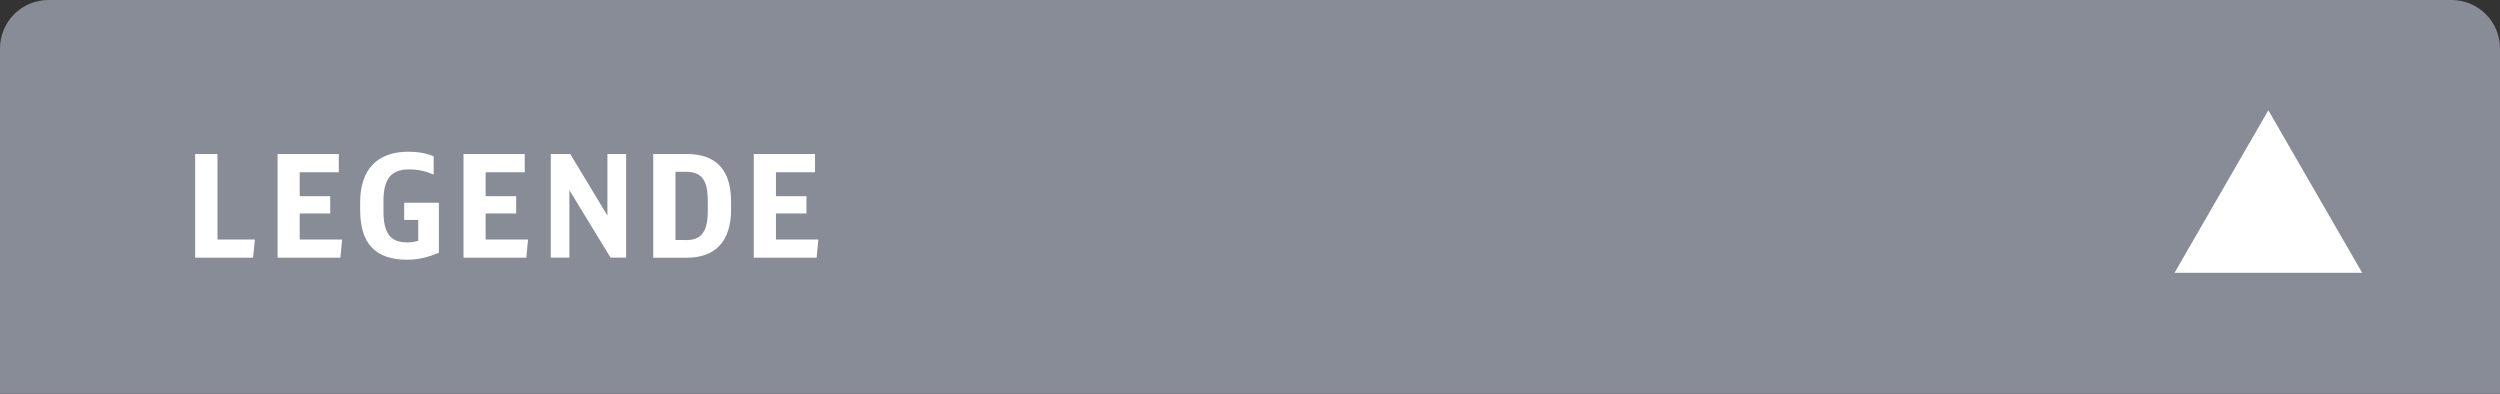 <?xml version="1.0" encoding="utf-8"?>
<!-- Generator: Adobe Illustrator 26.0.3, SVG Export Plug-In . SVG Version: 6.00 Build 0)  -->
<svg version="1.1" id="Ebene_1" xmlns="http://www.w3.org/2000/svg" xmlns:xlink="http://www.w3.org/1999/xlink" x="0px" y="0px"
	 viewBox="0 0 263 41.43" enable-background="new 0 0 263 41.43" xml:space="preserve">
<rect x="0" y="0" width="263" height="41.43" fill="#333333" stroke="none"/>
<path fill-rule="evenodd" clip-rule="evenodd" fill="#878C96" d="M263,41.43H0V5.1C0,2.28,2.28,0,5.1,0h252.8
	c2.82,0,5.1,2.28,5.1,5.1V41.43z"/>
<g id="XMLID_00000146485018700567803010000017009352356017040006_">
	<path fill="#FFFFFF" d="M20.54,16.2h2.34v9h3.94l-0.2,1.91h-6.09V16.2z"/>
	<path fill="#FFFFFF" d="M29.19,16.2h6.45v1.92h-4.11v2.52h3.21v1.82h-3.21v2.74h4.46l-0.18,1.91h-6.61V16.2z"/>
	<path fill="#FFFFFF" d="M42.51,21.33h3.66v5.25c-1.19,0.51-2.19,0.74-3.36,0.74c-3.31,0-4.92-1.7-4.92-5.21v-0.84
		c0-3.43,1.79-5.31,5.06-5.31c1.03,0,1.87,0.15,2.67,0.48v1.92c-0.94-0.39-1.68-0.54-2.58-0.54c-1.9,0-2.7,0.99-2.7,3.36v1
		c0,2.37,0.72,3.32,2.52,3.32c0.44,0,0.75-0.05,1.14-0.17v-2.19h-1.48V21.33z"/>
	<path fill="#FFFFFF" d="M48.75,16.2h6.45v1.92h-4.11v2.52h3.21v1.82h-3.21v2.74h4.46l-0.18,1.91h-6.61V16.2z"/>
	<path fill="#FFFFFF" d="M57.93,16.2h2.06l3.91,6.48V16.2h1.97v10.9h-1.64l-4.33-7.09v7.09h-1.96V16.2z"/>
	<path fill="#FFFFFF" d="M68.72,16.2h3.5c3.13,0,4.69,1.67,4.69,5.04v0.8c0,3.3-1.62,5.07-4.65,5.07h-3.54V16.2z M72.18,25.26
		c1.62,0,2.28-0.9,2.28-3.11v-0.99c0-2.25-0.65-3.09-2.34-3.09h-1.06v7.18H72.18z"/>
	<path fill="#FFFFFF" d="M79.29,16.2h6.45v1.92h-4.11v2.52h3.21v1.82h-3.21v2.74h4.46l-0.18,1.91h-6.61V16.2z"/>
</g>
<polygon fill="#FFFFFF" points="238.63,11.6 228.76,28.7 248.5,28.7 "/>
<g>
</g>
<g>
</g>
<g>
</g>
<g>
</g>
<g>
</g>
<g>
</g>
<g>
</g>
<g>
</g>
<g>
</g>
<g>
</g>
<g>
</g>
<g>
</g>
<g>
</g>
<g>
</g>
<g>
</g>
</svg>
